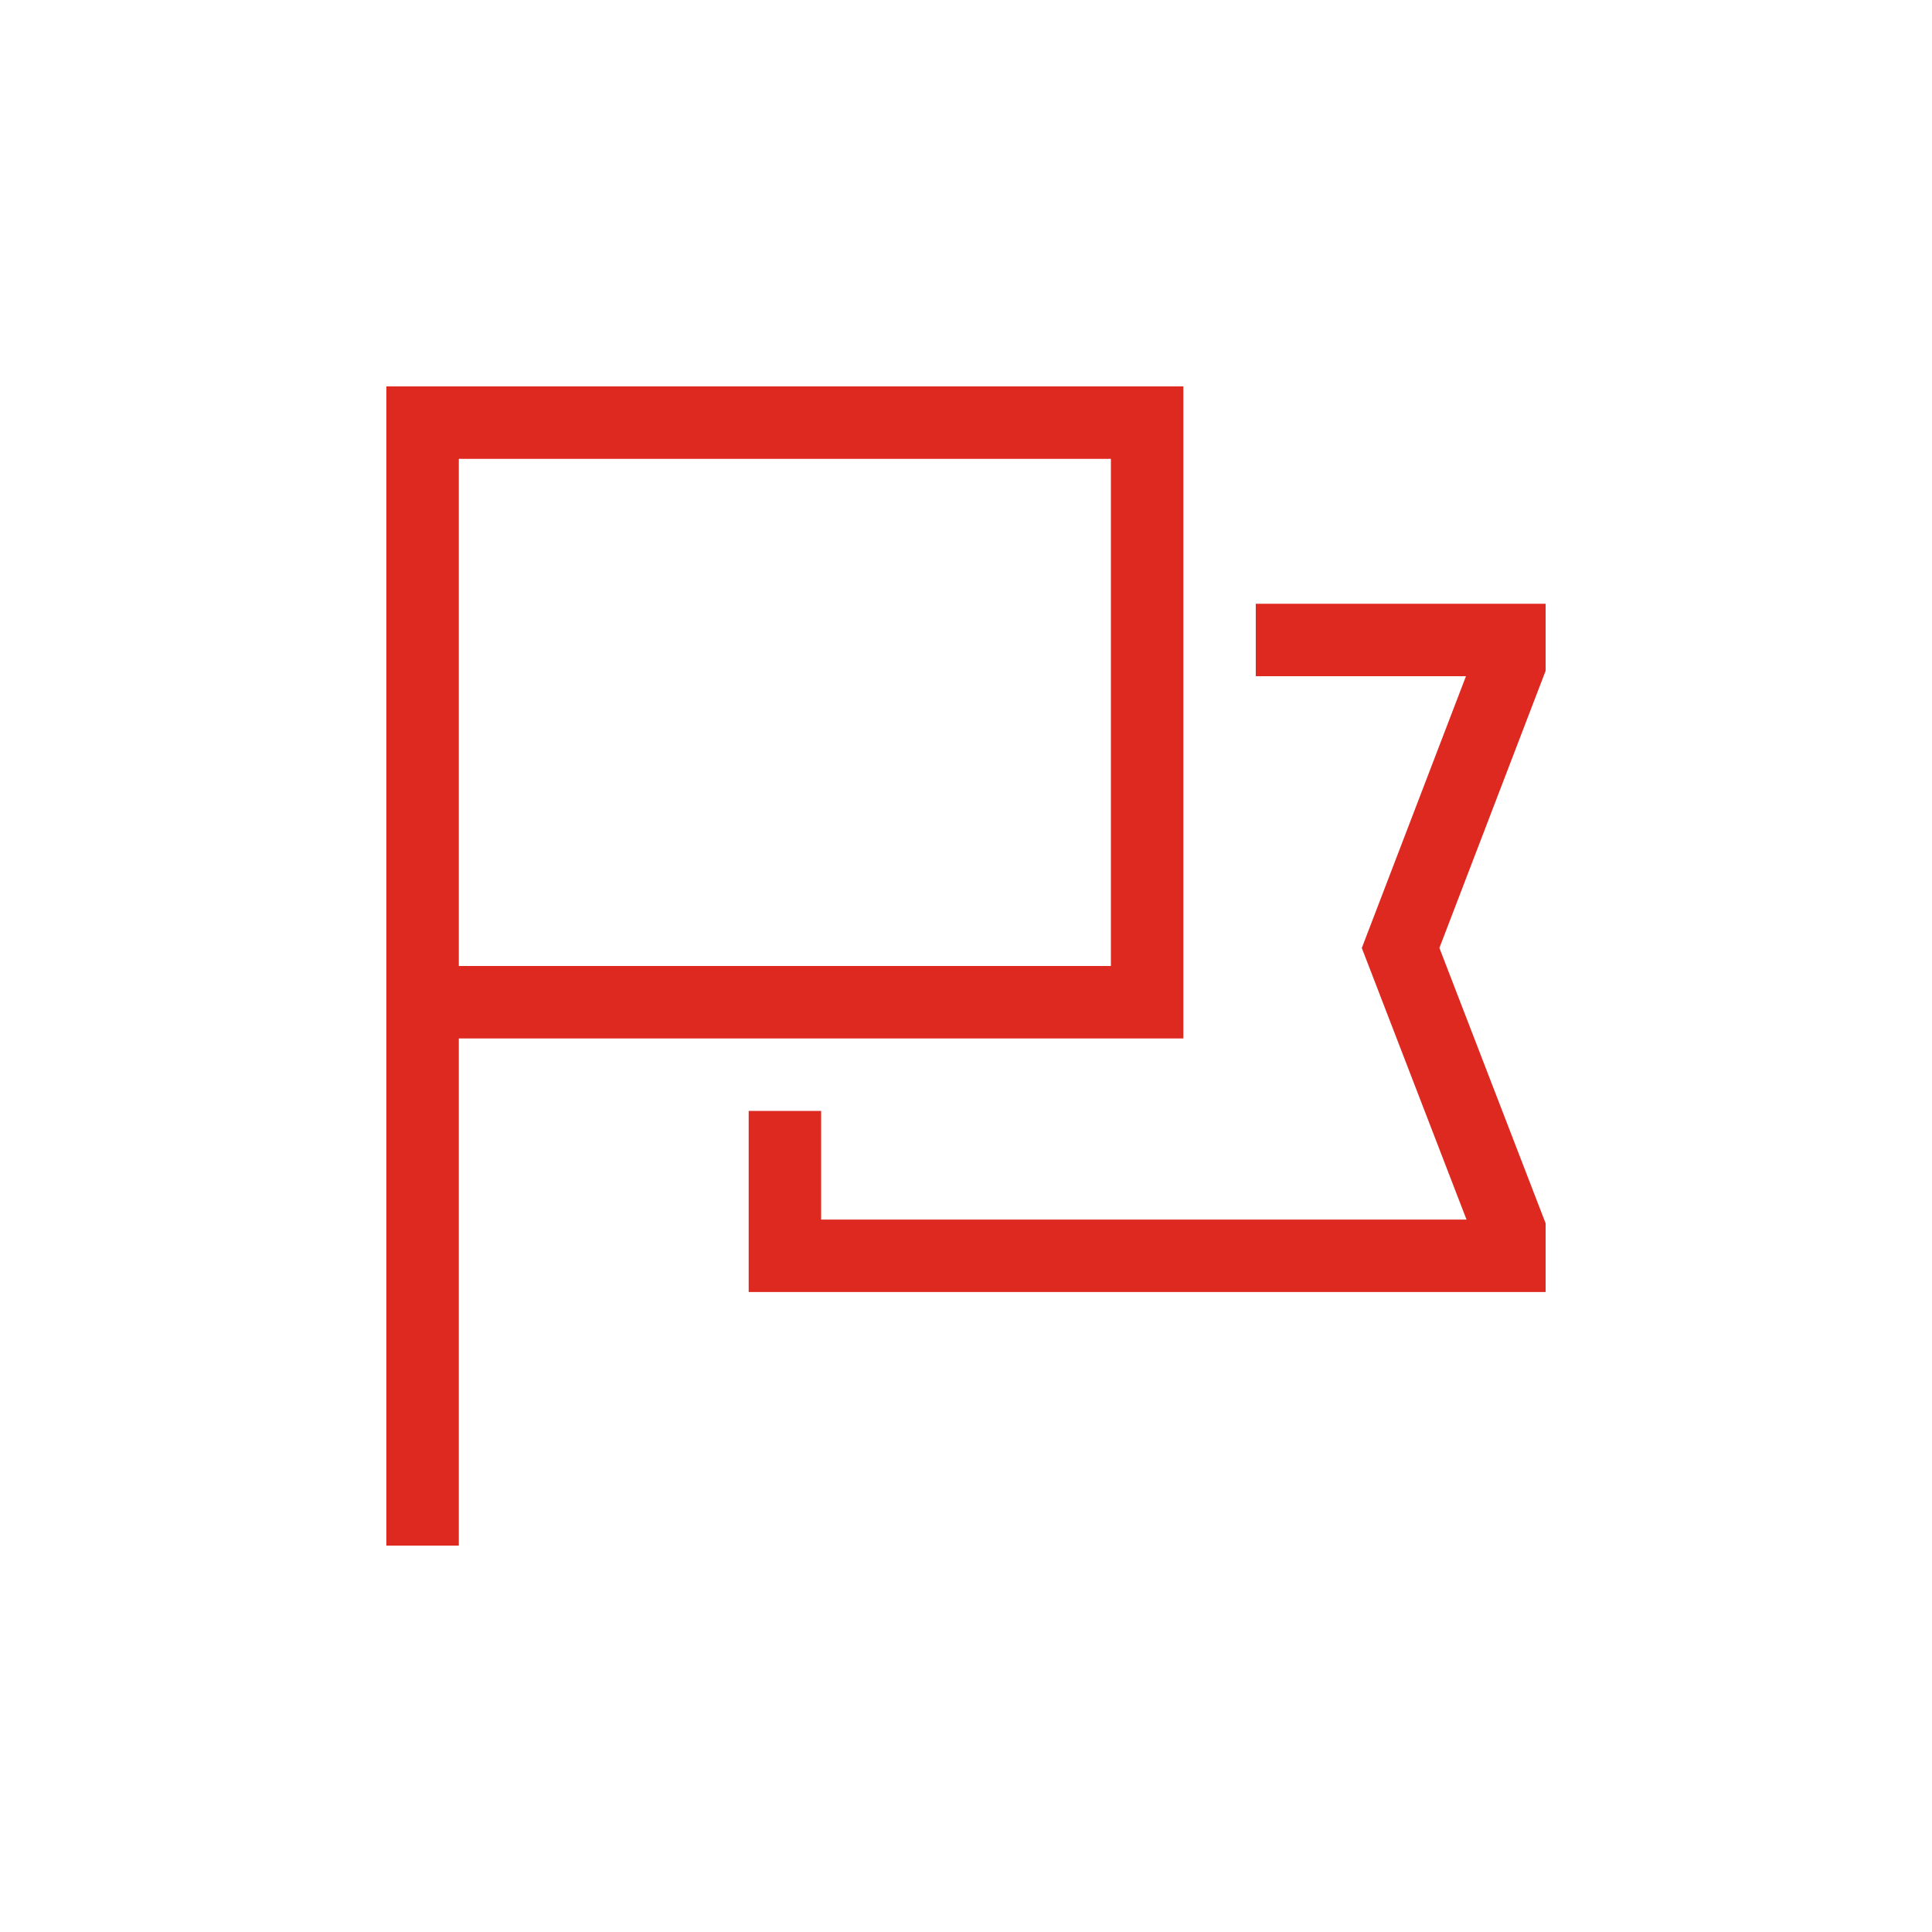 <?xml version="1.0" encoding="UTF-8"?>
<svg id="Ebene_1" data-name="Ebene 1" xmlns="http://www.w3.org/2000/svg" width="60" height="60" viewBox="0 0 60 60">
  <defs>
    <style>
      .cls-1 {
        fill: #de2920;
      }
    </style>
  </defs>
  <path class="cls-1" d="M36.751,12H11.999V48h2.25v-15.75h22.501V12Zm-2.25,18H14.249V14.25h20.251v15.75Z"/>
  <polygon class="cls-1" points="48.001 18.75 38.999 18.75 38.999 21 45.527 21 42.292 29.441 45.544 37.875 25.501 37.875 25.501 34.5 23.251 34.5 23.251 40.125 48.001 40.125 48.001 37.992 44.702 29.439 48.001 20.832 48.001 18.75"/>
</svg>